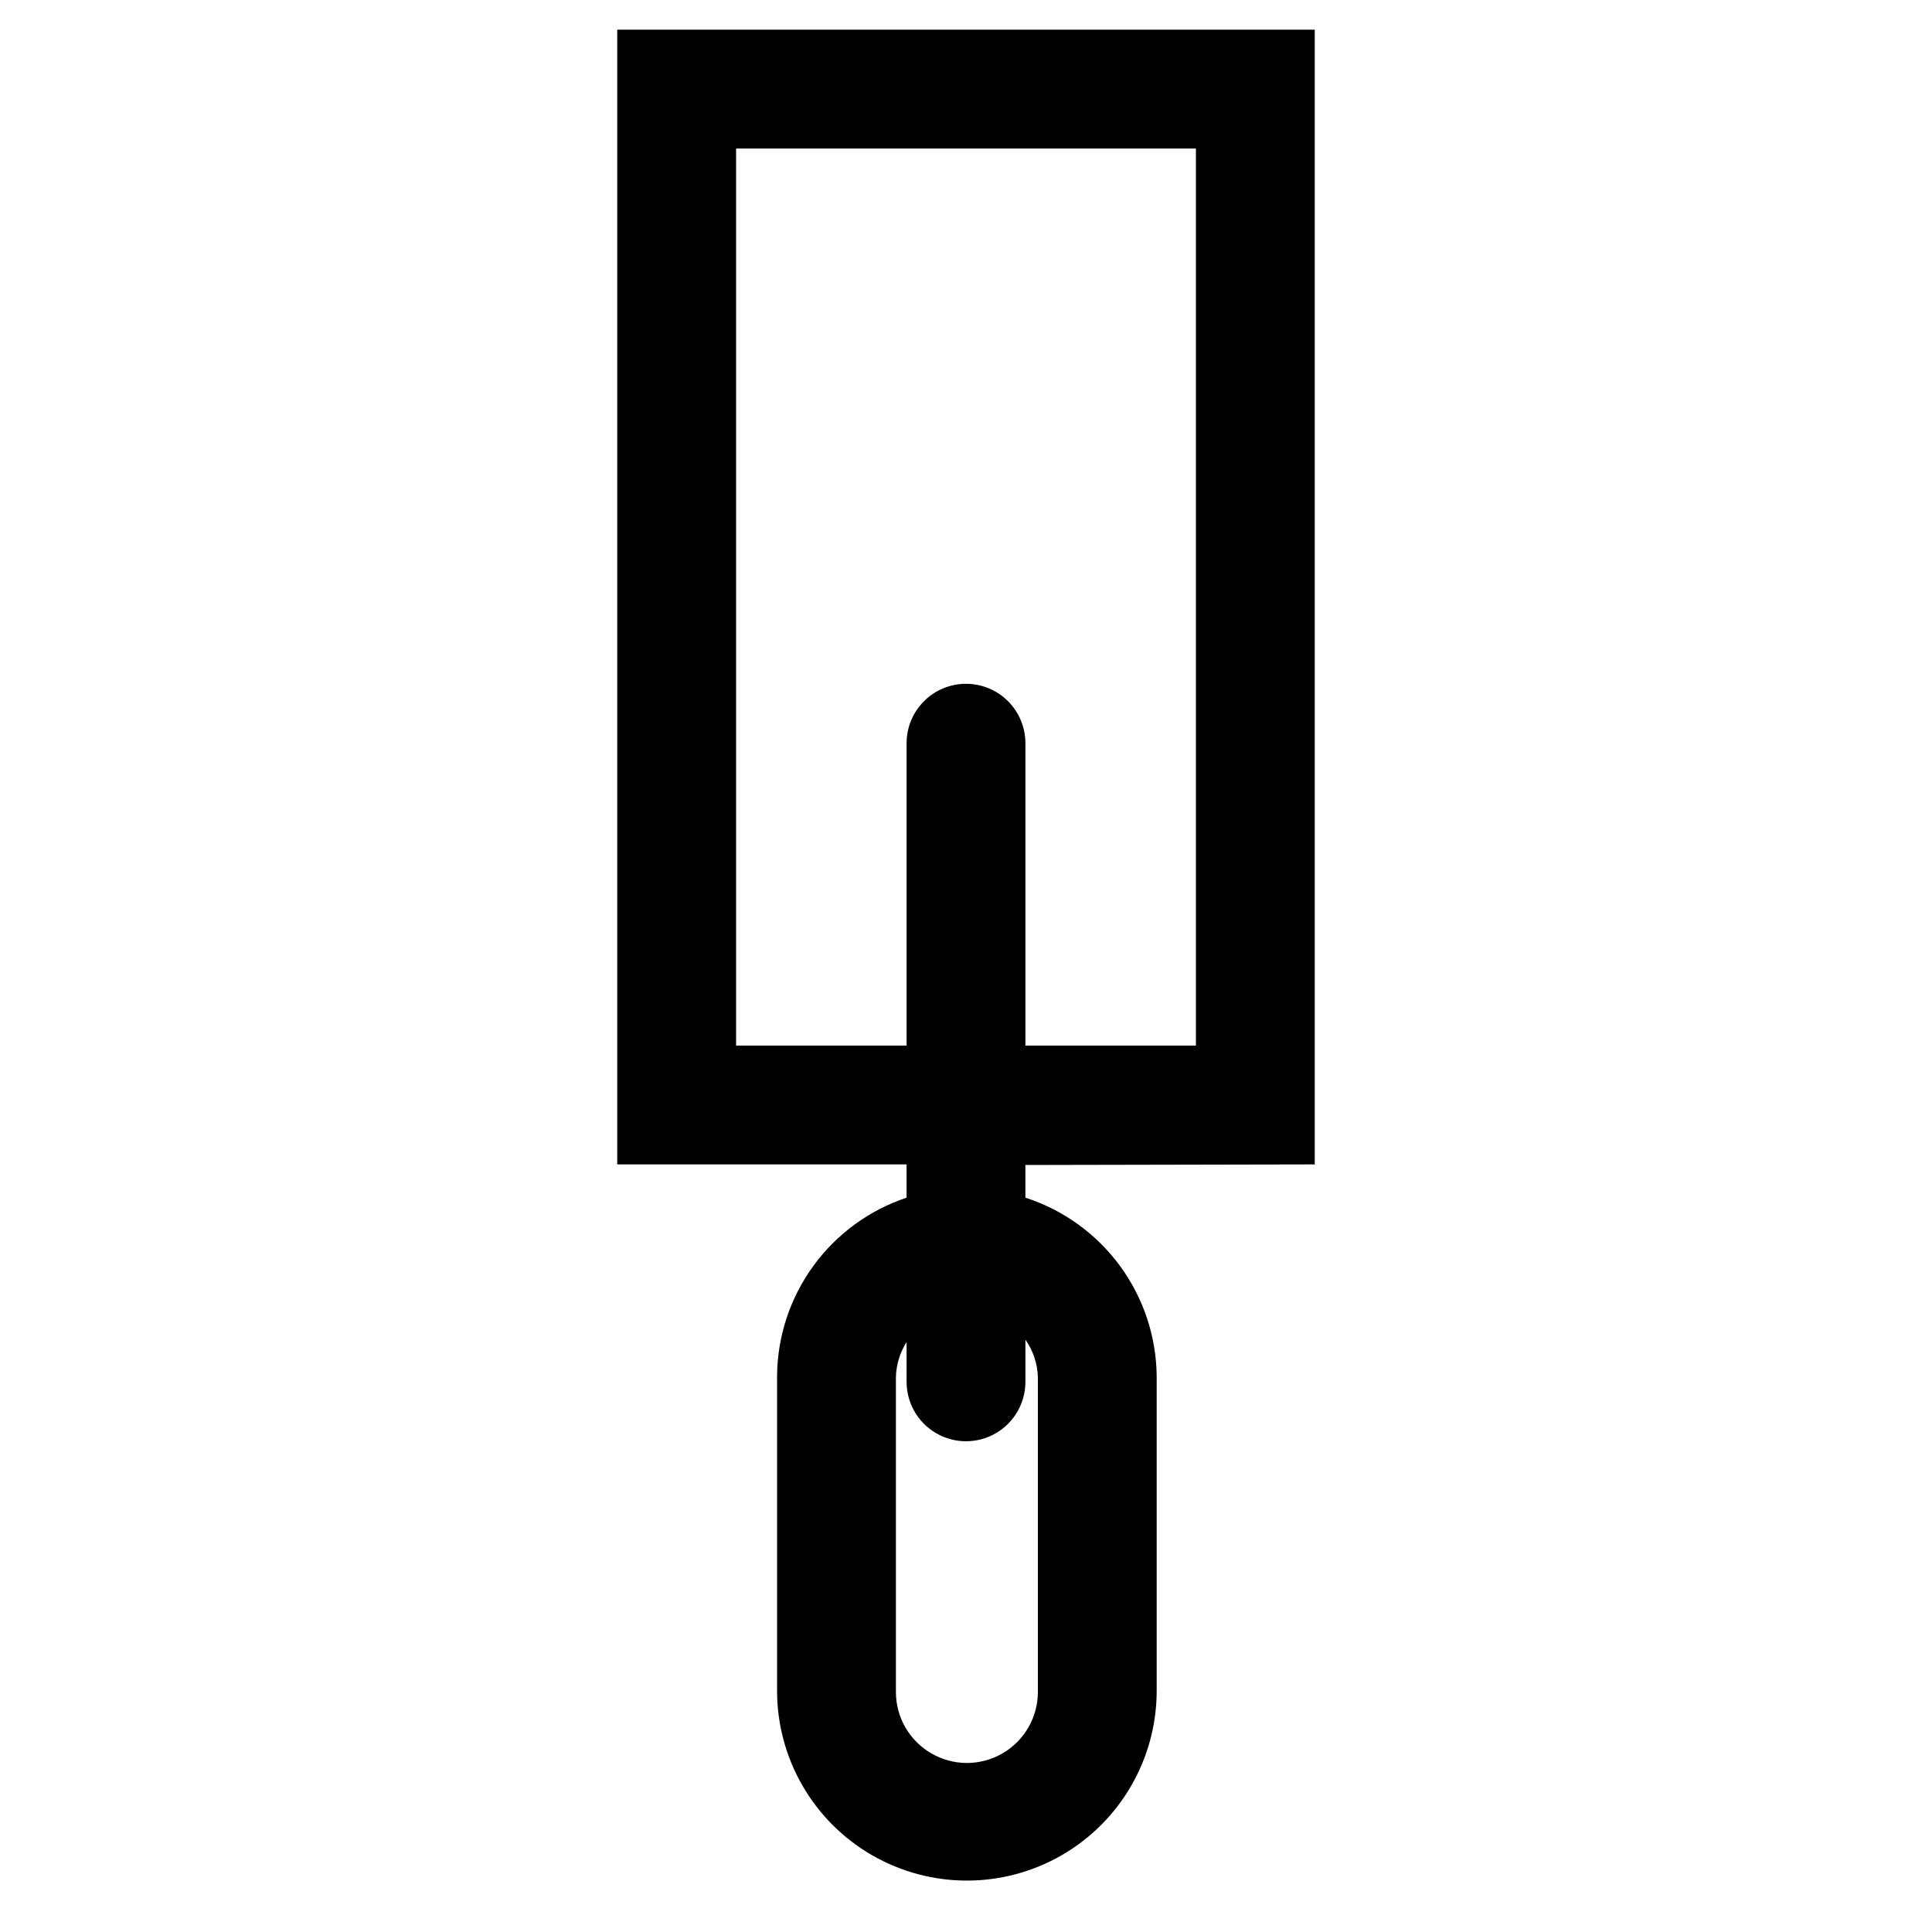 <?xml version="1.0" encoding="UTF-8"?>
<!-- Uploaded to: ICON Repo, www.iconrepo.com, Generator: ICON Repo Mixer Tools -->
<svg fill="#000000" width="800px" height="800px" version="1.1" viewBox="144 144 512 512" xmlns="http://www.w3.org/2000/svg">
 <path d="m492.42 452.58v-300.71h-184.84v300.71h76.672v8.816c-9.93 3.316-18.574 9.648-24.73 18.117-6.152 8.469-9.508 18.648-9.59 29.117v83.445-0.004c0 17.973 9.586 34.578 25.148 43.566 15.566 8.984 34.738 8.984 50.305 0 15.562-8.988 25.148-25.594 25.148-43.566v-83.445 0.004c-0.117-10.527-3.539-20.75-9.781-29.227-6.246-8.473-14.992-14.773-25.012-18.008v-8.66zm-73.367 56.363v83.445h-0.004c0 6.723-3.586 12.934-9.406 16.293-5.82 3.363-12.992 3.363-18.812 0-5.82-3.359-9.406-9.57-9.406-16.293v-83.445 0.004c0.086-3.297 1.066-6.508 2.832-9.289v10.547c0 5.625 3 10.82 7.871 13.633s10.875 2.812 15.746 0 7.871-8.008 7.871-13.633v-11.18c2.047 2.914 3.195 6.363 3.305 9.922zm-19.051-183.73c-4.176 0-8.18 1.656-11.133 4.609-2.953 2.953-4.613 6.957-4.613 11.133v80.137h-45.184v-237.73h121.86v237.73h-45.188v-80.137c0-4.176-1.66-8.18-4.609-11.133-2.953-2.953-6.957-4.609-11.133-4.609z"/>
</svg>